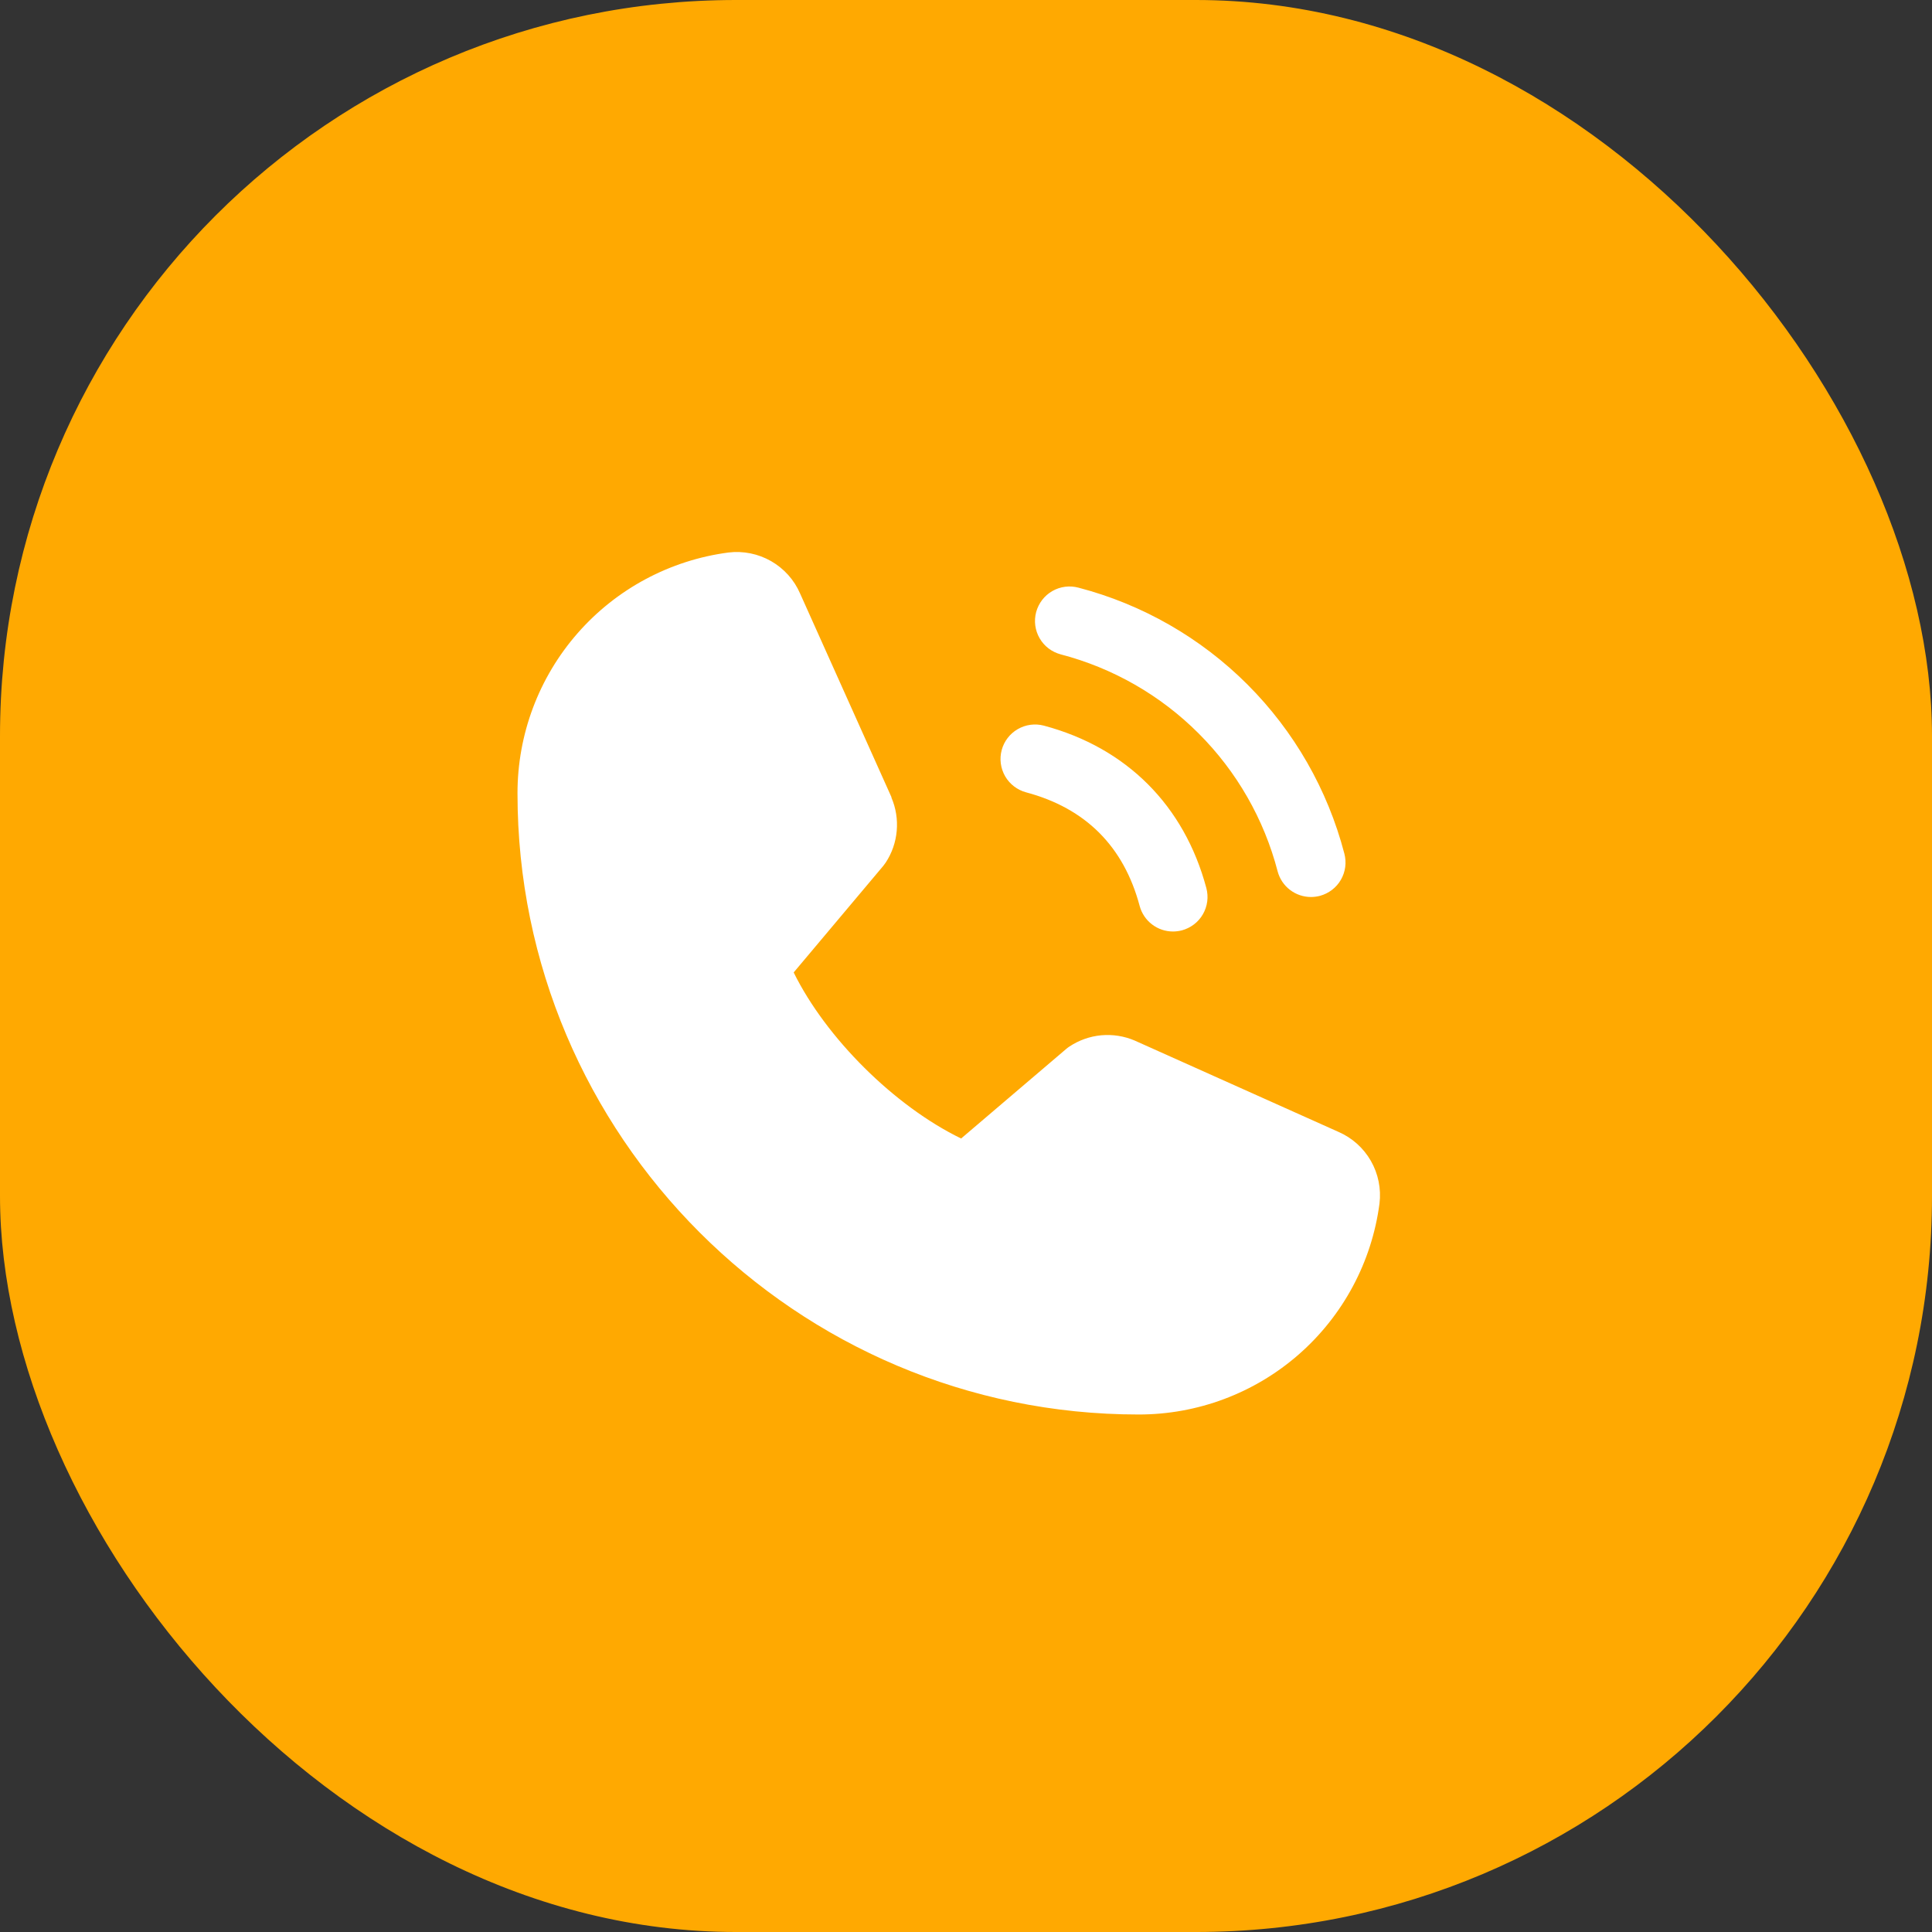 <?xml version="1.0" encoding="UTF-8"?> <svg xmlns="http://www.w3.org/2000/svg" width="42" height="42" viewBox="0 0 42 42" fill="none"><rect x="0" y="0" width="42" height="42" fill="#333333" stroke="none"/><rect width="42" height="42" rx="16" fill="#FFA901"></rect><g clip-path="url(#clip0_36_1388)"><path d="M22.525 13.306C22.551 13.211 22.595 13.122 22.655 13.043C22.715 12.965 22.789 12.9 22.875 12.85C22.96 12.801 23.054 12.769 23.152 12.756C23.25 12.743 23.349 12.75 23.444 12.775C24.834 13.138 26.103 13.865 27.119 14.881C28.135 15.897 28.862 17.166 29.225 18.556C29.25 18.651 29.257 18.75 29.244 18.848C29.231 18.946 29.199 19.04 29.15 19.125C29.101 19.211 29.035 19.285 28.957 19.345C28.878 19.405 28.789 19.449 28.694 19.475C28.631 19.491 28.566 19.5 28.5 19.5C28.335 19.5 28.174 19.446 28.043 19.345C27.912 19.245 27.818 19.104 27.775 18.944C27.48 17.809 26.887 16.773 26.057 15.944C25.228 15.114 24.192 14.521 23.057 14.225C22.962 14.199 22.872 14.155 22.794 14.096C22.716 14.036 22.65 13.961 22.601 13.876C22.551 13.79 22.519 13.696 22.506 13.598C22.493 13.501 22.5 13.401 22.525 13.306ZM22.307 17.225C23.6 17.57 24.43 18.401 24.775 19.694C24.818 19.854 24.912 19.995 25.043 20.095C25.174 20.196 25.335 20.25 25.5 20.25C25.566 20.25 25.631 20.241 25.694 20.225C25.789 20.199 25.878 20.155 25.957 20.095C26.035 20.035 26.101 19.961 26.15 19.875C26.199 19.79 26.231 19.696 26.244 19.598C26.257 19.5 26.25 19.401 26.225 19.306C25.745 17.51 24.49 16.255 22.694 15.775C22.502 15.724 22.297 15.751 22.125 15.851C21.953 15.95 21.827 16.114 21.776 16.306C21.724 16.499 21.752 16.703 21.851 16.876C21.951 17.048 22.115 17.173 22.307 17.225ZM29.097 24.606L24.681 22.627L24.668 22.621C24.439 22.523 24.189 22.484 23.941 22.506C23.692 22.529 23.454 22.614 23.246 22.752C23.222 22.768 23.198 22.786 23.176 22.805L20.894 24.75C19.448 24.048 17.956 22.567 17.254 21.14L19.202 18.823C19.221 18.8 19.238 18.776 19.255 18.751C19.391 18.544 19.473 18.307 19.494 18.061C19.516 17.814 19.476 17.566 19.379 17.339V17.328L17.394 12.904C17.266 12.607 17.044 12.36 16.764 12.199C16.483 12.038 16.157 11.972 15.836 12.011C14.566 12.178 13.4 12.802 12.556 13.766C11.712 14.73 11.248 15.969 11.25 17.25C11.25 24.694 17.306 30.75 24.75 30.75C26.031 30.752 27.27 30.288 28.234 29.444C29.198 28.6 29.822 27.434 29.989 26.164C30.028 25.843 29.962 25.517 29.802 25.237C29.641 24.956 29.394 24.735 29.097 24.606Z" fill="white"></path></g><defs><clipPath id="clip0_36_1388"><rect width="24" height="24" fill="white" transform="translate(9 9)"></rect></clipPath></defs></svg> 